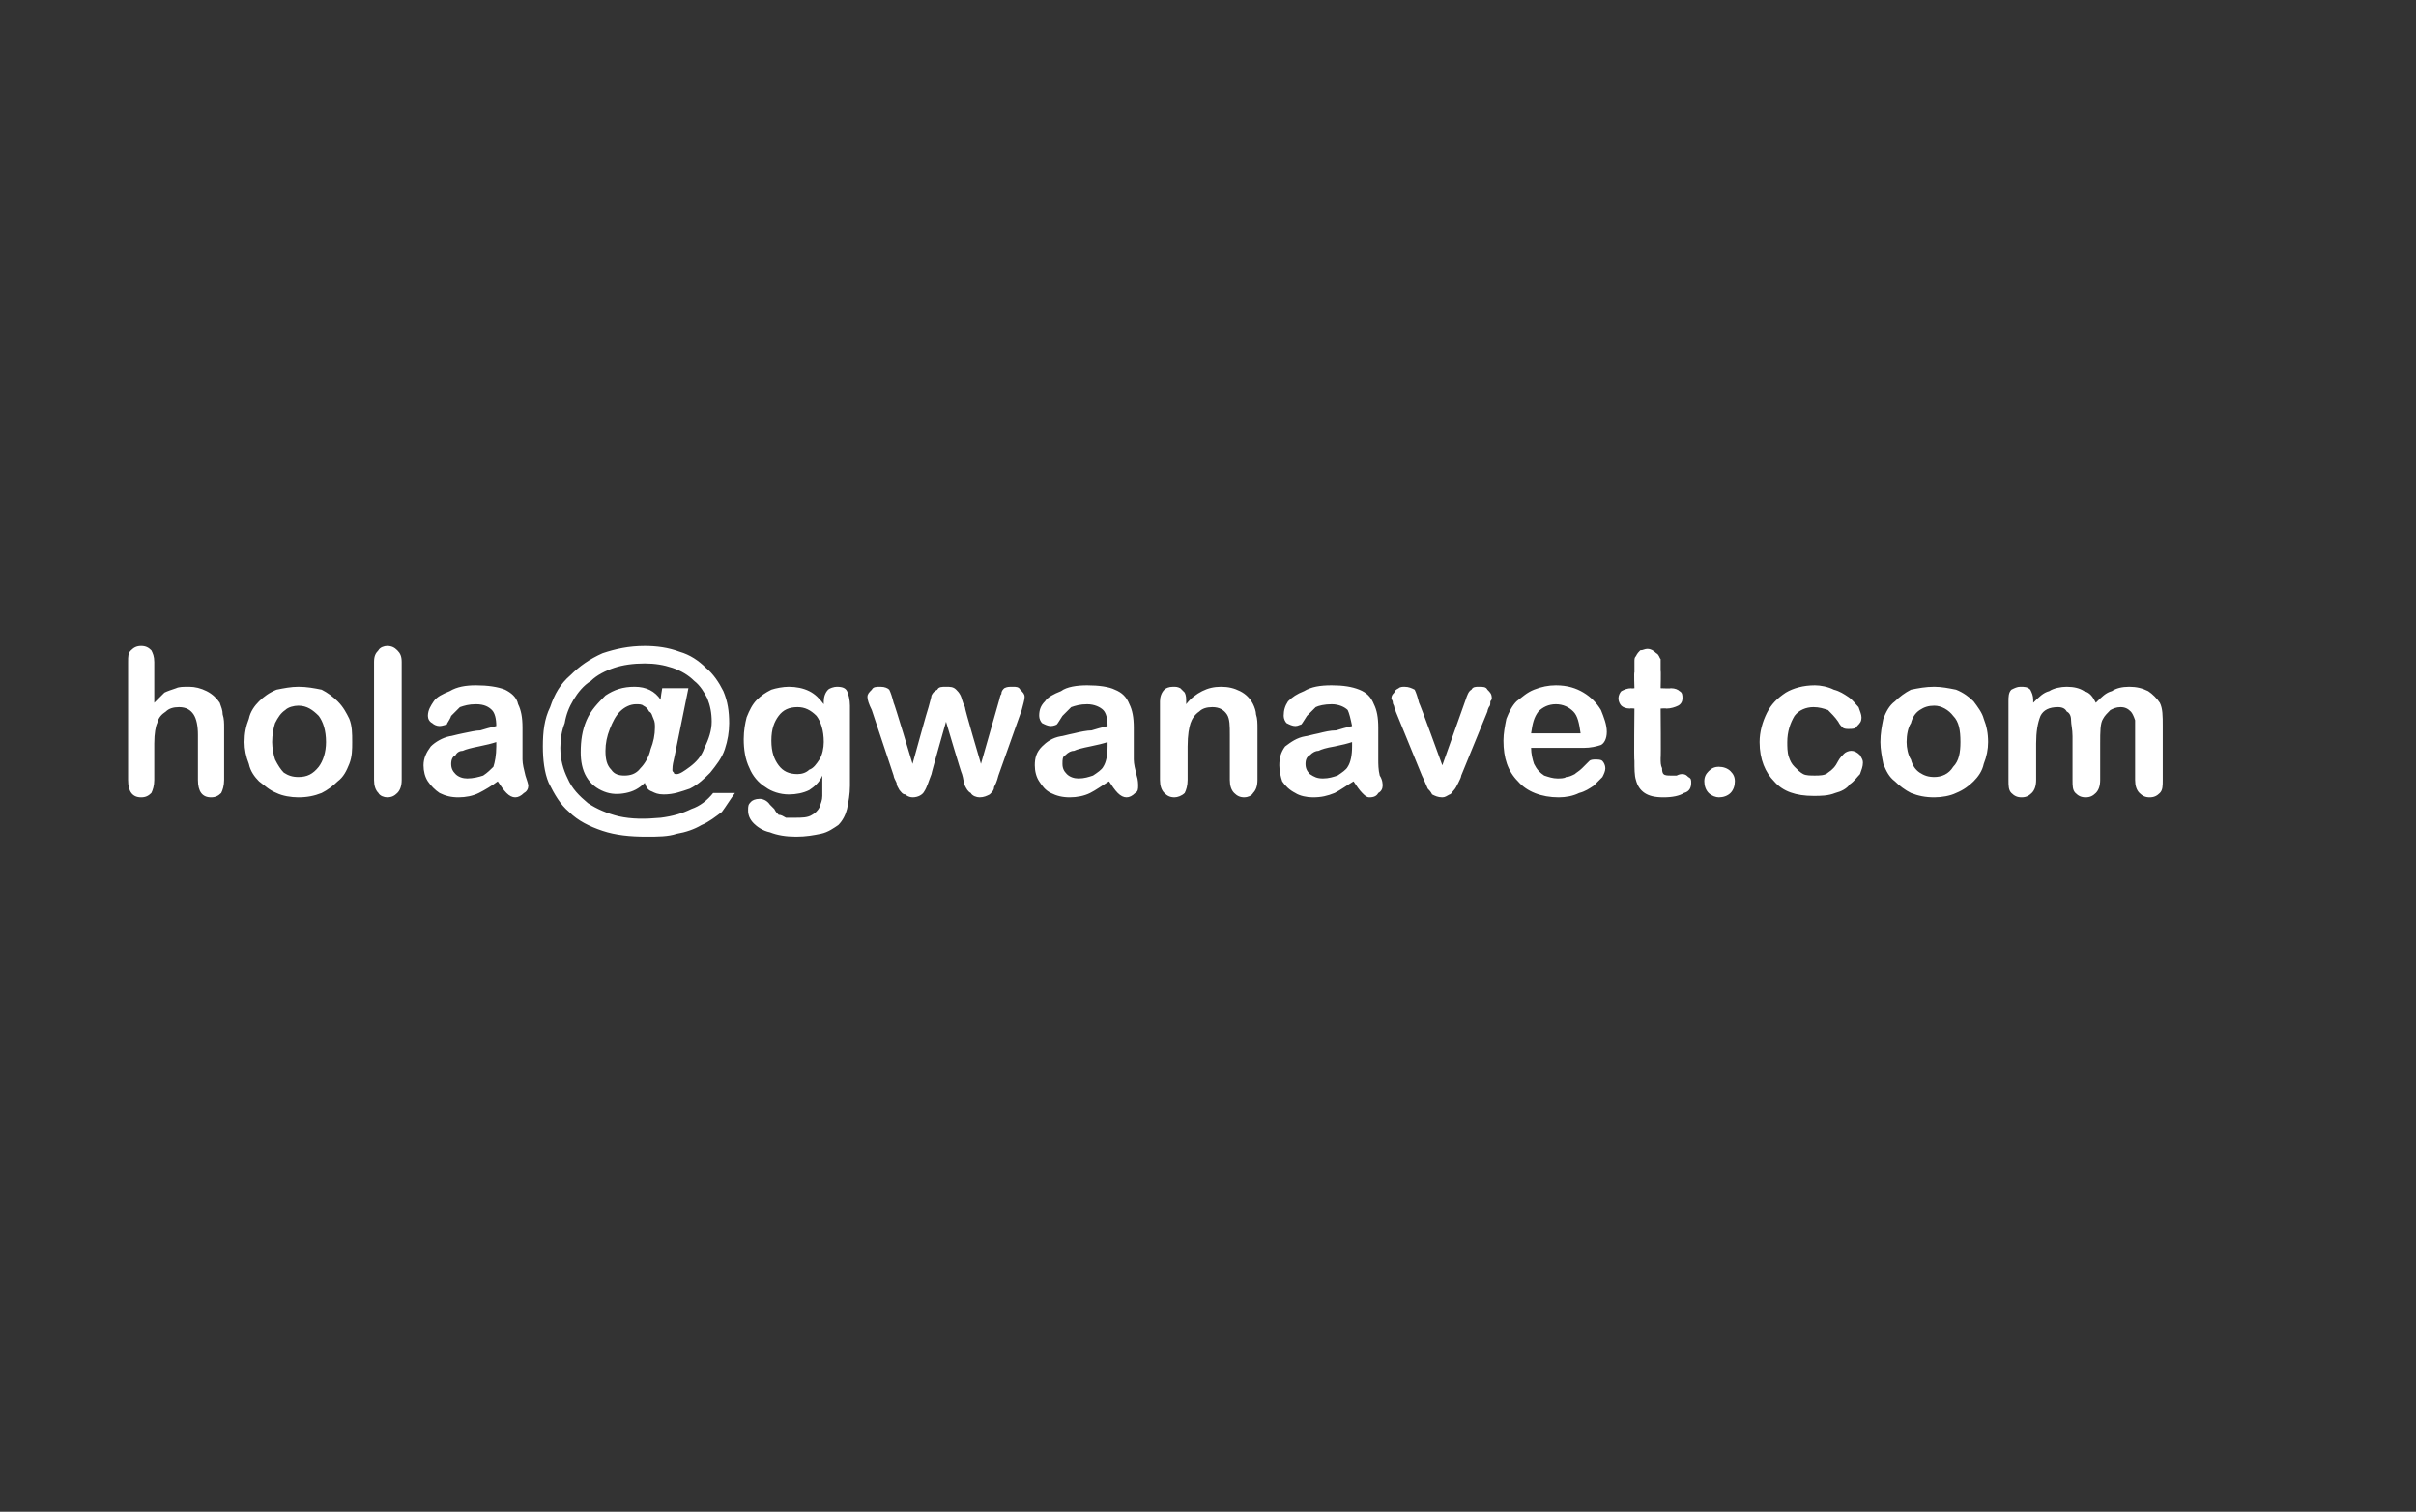 <?xml version="1.0" standalone="no"?><!DOCTYPE svg PUBLIC "-//W3C//DTD SVG 1.1//EN" "http://www.w3.org/Graphics/SVG/1.1/DTD/svg11.dtd"><svg xmlns="http://www.w3.org/2000/svg" version="1.1" width="166px" height="103.9px" viewBox="0 0 166 103.9"><rect x="0" y="0" width="166" height="103.9" fill="#333333" stroke="none"/>  <desc>hola gwanavet com</desc>  <defs/>  <g id="Polygon37535">    <path d="M 10.6 45.5 C 10.6 45.5 10.6 48.3 10.6 48.3 C 10.9 48 11.1 47.8 11.3 47.6 C 11.5 47.5 11.8 47.4 12.1 47.3 C 12.3 47.2 12.6 47.2 13 47.2 C 13.4 47.2 13.8 47.3 14.2 47.5 C 14.6 47.7 14.9 48 15.1 48.3 C 15.2 48.6 15.3 48.8 15.3 49.1 C 15.4 49.4 15.4 49.7 15.4 50 C 15.4 50 15.4 53.6 15.4 53.6 C 15.4 54 15.3 54.3 15.2 54.5 C 15 54.7 14.8 54.8 14.5 54.8 C 13.9 54.8 13.6 54.4 13.6 53.6 C 13.6 53.6 13.6 50.5 13.6 50.5 C 13.6 49.9 13.5 49.4 13.3 49.1 C 13.1 48.8 12.8 48.6 12.3 48.6 C 11.9 48.6 11.6 48.7 11.4 48.9 C 11.1 49.1 10.9 49.3 10.8 49.7 C 10.7 49.9 10.6 50.4 10.6 51.1 C 10.6 51.1 10.6 53.6 10.6 53.6 C 10.6 54 10.5 54.3 10.4 54.5 C 10.2 54.7 10 54.8 9.7 54.8 C 9.1 54.8 8.8 54.4 8.8 53.6 C 8.8 53.6 8.8 45.5 8.8 45.5 C 8.8 45.1 8.8 44.9 9 44.7 C 9.2 44.5 9.4 44.4 9.7 44.4 C 10 44.4 10.2 44.5 10.4 44.7 C 10.5 44.9 10.6 45.1 10.6 45.5 Z M 24.2 51 C 24.2 51.5 24.2 52 24 52.5 C 23.8 53 23.6 53.4 23.2 53.7 C 22.9 54 22.5 54.3 22.1 54.5 C 21.6 54.7 21.1 54.8 20.5 54.8 C 20 54.8 19.4 54.7 19 54.5 C 18.5 54.3 18.2 54 17.8 53.7 C 17.5 53.4 17.2 53 17.1 52.5 C 16.9 52 16.8 51.5 16.8 51 C 16.8 50.4 16.9 49.9 17.1 49.4 C 17.2 48.9 17.5 48.5 17.8 48.2 C 18.1 47.9 18.5 47.6 19 47.4 C 19.5 47.3 20 47.2 20.5 47.2 C 21.1 47.2 21.6 47.3 22.1 47.4 C 22.5 47.6 22.9 47.9 23.2 48.2 C 23.6 48.6 23.8 49 24 49.4 C 24.2 49.9 24.2 50.4 24.2 51 Z M 22.4 51 C 22.4 50.2 22.2 49.6 21.9 49.2 C 21.5 48.8 21.1 48.5 20.5 48.5 C 20.2 48.5 19.8 48.6 19.6 48.8 C 19.3 49 19.1 49.3 18.9 49.7 C 18.8 50 18.7 50.5 18.7 51 C 18.7 51.4 18.8 51.9 18.9 52.2 C 19.1 52.6 19.3 52.9 19.5 53.1 C 19.8 53.3 20.1 53.4 20.5 53.4 C 21.1 53.4 21.5 53.2 21.9 52.7 C 22.2 52.3 22.4 51.7 22.4 51 Z M 25.7 53.6 C 25.7 53.6 25.7 45.5 25.7 45.5 C 25.7 45.1 25.8 44.9 26 44.7 C 26.1 44.5 26.4 44.4 26.6 44.4 C 26.9 44.4 27.1 44.5 27.3 44.7 C 27.5 44.9 27.6 45.1 27.6 45.5 C 27.6 45.5 27.6 53.6 27.6 53.6 C 27.6 54 27.5 54.3 27.3 54.5 C 27.1 54.7 26.9 54.8 26.6 54.8 C 26.4 54.8 26.1 54.7 26 54.5 C 25.8 54.3 25.7 54 25.7 53.6 Z M 34.2 53.7 C 33.8 54 33.3 54.3 32.9 54.5 C 32.5 54.7 32 54.8 31.5 54.8 C 31 54.8 30.6 54.7 30.2 54.5 C 29.9 54.3 29.6 54 29.4 53.7 C 29.2 53.4 29.1 53 29.1 52.6 C 29.1 52.1 29.3 51.7 29.6 51.3 C 29.9 51 30.4 50.7 30.9 50.6 C 31 50.6 31.3 50.5 31.8 50.4 C 32.3 50.3 32.7 50.2 33 50.2 C 33.3 50.1 33.7 50 34.1 49.9 C 34.1 49.4 34 49 33.8 48.8 C 33.6 48.6 33.3 48.4 32.7 48.4 C 32.2 48.4 31.9 48.5 31.6 48.6 C 31.4 48.8 31.2 49 31 49.2 C 30.9 49.5 30.7 49.7 30.7 49.8 C 30.6 49.8 30.4 49.9 30.2 49.9 C 30 49.9 29.8 49.8 29.7 49.7 C 29.5 49.6 29.4 49.4 29.4 49.2 C 29.4 48.8 29.6 48.5 29.8 48.2 C 30 47.9 30.4 47.7 30.9 47.5 C 31.4 47.2 32 47.1 32.7 47.1 C 33.5 47.1 34.2 47.2 34.7 47.4 C 35.1 47.6 35.5 47.9 35.6 48.4 C 35.8 48.8 35.9 49.3 35.9 50 C 35.9 50.5 35.9 50.8 35.9 51.1 C 35.9 51.4 35.9 51.8 35.9 52.2 C 35.9 52.5 36 52.9 36.1 53.3 C 36.2 53.6 36.3 53.9 36.3 54 C 36.3 54.2 36.2 54.4 36 54.5 C 35.8 54.7 35.6 54.8 35.4 54.8 C 35.2 54.8 35 54.7 34.8 54.5 C 34.6 54.3 34.4 54 34.2 53.7 Z M 34.1 51 C 33.8 51.1 33.4 51.2 32.9 51.3 C 32.4 51.4 32 51.5 31.8 51.6 C 31.6 51.6 31.4 51.7 31.3 51.9 C 31.1 52 31 52.2 31 52.5 C 31 52.8 31.1 53 31.3 53.2 C 31.5 53.4 31.8 53.5 32.1 53.5 C 32.5 53.5 32.9 53.4 33.2 53.3 C 33.5 53.1 33.7 52.9 33.9 52.7 C 34 52.4 34.1 51.9 34.1 51.3 C 34.1 51.3 34.1 51 34.1 51 Z M 43.6 47.2 C 44.4 47.2 45 47.5 45.4 48.1 C 45.36 48.1 45.5 47.3 45.5 47.3 L 47.3 47.3 C 47.3 47.3 46.3 52.24 46.3 52.2 C 46.2 52.6 46.2 52.8 46.2 52.9 C 46.2 53 46.2 53 46.3 53.1 C 46.3 53.2 46.4 53.2 46.5 53.2 C 46.7 53.2 47 53 47.4 52.7 C 47.8 52.4 48.2 52 48.4 51.4 C 48.7 50.8 48.9 50.2 48.9 49.6 C 48.9 49 48.8 48.5 48.6 48 C 48.4 47.6 48.1 47.1 47.7 46.8 C 47.3 46.4 46.8 46.1 46.2 45.9 C 45.6 45.7 45 45.6 44.3 45.6 C 43.5 45.6 42.8 45.7 42.2 45.9 C 41.6 46.1 41 46.4 40.6 46.8 C 40.1 47.1 39.7 47.6 39.4 48.1 C 39.1 48.6 38.9 49.1 38.8 49.7 C 38.6 50.2 38.5 50.8 38.5 51.4 C 38.5 52.2 38.7 52.9 39 53.5 C 39.3 54.2 39.8 54.7 40.4 55.2 C 41 55.6 41.7 55.9 42.5 56.1 C 43.4 56.3 44.3 56.3 45.4 56.2 C 46.2 56.1 46.9 55.9 47.5 55.6 C 48.1 55.4 48.6 55 49 54.5 C 49 54.5 50.5 54.5 50.5 54.5 C 50.2 54.9 49.9 55.4 49.6 55.8 C 49.2 56.1 48.7 56.5 48.2 56.7 C 47.7 57 47.1 57.2 46.5 57.3 C 45.9 57.5 45.2 57.5 44.4 57.5 C 43.3 57.5 42.3 57.4 41.4 57.1 C 40.5 56.8 39.7 56.4 39.1 55.8 C 38.5 55.3 38.1 54.6 37.7 53.8 C 37.4 53.1 37.3 52.2 37.3 51.3 C 37.3 50.3 37.4 49.4 37.8 48.6 C 38.1 47.7 38.5 47 39.2 46.4 C 39.8 45.8 40.5 45.3 41.4 44.9 C 42.3 44.6 43.2 44.4 44.3 44.4 C 45.1 44.4 45.9 44.5 46.7 44.8 C 47.4 45 48 45.4 48.5 45.9 C 49 46.3 49.4 46.9 49.7 47.5 C 50 48.2 50.1 48.9 50.1 49.7 C 50.1 50.3 50 50.9 49.8 51.5 C 49.6 52.1 49.2 52.6 48.8 53.1 C 48.4 53.5 48 53.9 47.4 54.2 C 46.8 54.4 46.3 54.6 45.6 54.6 C 45.2 54.6 45 54.5 44.8 54.4 C 44.5 54.3 44.4 54.1 44.3 53.8 C 43.9 54.2 43.5 54.4 43 54.5 C 42.5 54.6 42 54.6 41.5 54.4 C 41 54.2 40.6 53.9 40.3 53.4 C 40 52.9 39.9 52.3 39.9 51.7 C 39.9 50.9 40 50.2 40.3 49.5 C 40.6 48.8 41.1 48.3 41.6 47.8 C 42.2 47.4 42.8 47.2 43.6 47.2 C 43.6 47.2 43.6 47.2 43.6 47.2 Z M 41.6 51.6 C 41.6 52.2 41.7 52.6 42 52.9 C 42.2 53.2 42.5 53.3 42.9 53.3 C 43.3 53.3 43.7 53.2 44 52.8 C 44.3 52.5 44.6 52 44.7 51.5 C 44.9 51 45 50.5 45 50 C 45 49.8 45 49.6 44.9 49.4 C 44.8 49.2 44.8 49 44.6 48.9 C 44.5 48.7 44.4 48.6 44.2 48.5 C 44.1 48.4 43.9 48.4 43.7 48.4 C 43.3 48.4 42.9 48.6 42.6 48.9 C 42.3 49.2 42.1 49.6 41.9 50.1 C 41.7 50.6 41.6 51.1 41.6 51.6 Z M 58.4 48.5 C 58.4 48.5 58.4 54 58.4 54 C 58.4 54.6 58.3 55.1 58.2 55.6 C 58.1 56 57.9 56.4 57.6 56.7 C 57.3 56.9 56.9 57.2 56.4 57.3 C 55.9 57.4 55.4 57.5 54.7 57.5 C 54 57.5 53.4 57.4 52.9 57.2 C 52.4 57.1 52 56.8 51.8 56.6 C 51.5 56.3 51.4 56 51.4 55.7 C 51.4 55.4 51.4 55.3 51.6 55.1 C 51.7 55 51.9 54.9 52.2 54.9 C 52.4 54.9 52.7 55 52.9 55.3 C 53 55.4 53.1 55.5 53.2 55.6 C 53.3 55.8 53.4 55.9 53.5 56 C 53.7 56 53.8 56.1 54 56.2 C 54.2 56.2 54.4 56.2 54.6 56.2 C 55.1 56.2 55.5 56.2 55.8 56 C 56 55.9 56.2 55.7 56.3 55.5 C 56.4 55.2 56.5 55 56.5 54.7 C 56.5 54.4 56.5 54 56.5 53.3 C 56.3 53.8 55.9 54.1 55.6 54.3 C 55.2 54.5 54.7 54.6 54.2 54.6 C 53.6 54.6 53 54.4 52.6 54.1 C 52.1 53.8 51.7 53.3 51.5 52.8 C 51.2 52.2 51.1 51.5 51.1 50.8 C 51.1 50.2 51.2 49.7 51.3 49.3 C 51.5 48.8 51.7 48.4 52 48.1 C 52.3 47.8 52.6 47.6 53 47.4 C 53.3 47.3 53.8 47.2 54.2 47.2 C 54.7 47.2 55.2 47.3 55.6 47.5 C 56 47.7 56.3 48 56.6 48.4 C 56.6 48.4 56.6 48.2 56.6 48.2 C 56.6 47.9 56.7 47.6 56.9 47.4 C 57 47.3 57.3 47.2 57.5 47.2 C 57.9 47.2 58.1 47.3 58.2 47.5 C 58.3 47.7 58.4 48.1 58.4 48.5 Z M 53 50.9 C 53 51.7 53.2 52.2 53.5 52.6 C 53.8 53 54.2 53.2 54.8 53.2 C 55.1 53.2 55.4 53.1 55.6 52.9 C 55.9 52.8 56.1 52.5 56.3 52.2 C 56.5 51.9 56.6 51.4 56.6 51 C 56.6 50.2 56.4 49.6 56.1 49.2 C 55.7 48.8 55.3 48.6 54.8 48.6 C 54.2 48.6 53.8 48.8 53.5 49.2 C 53.2 49.6 53 50.1 53 50.9 Z M 61.4 48.3 C 61.45 48.33 62.7 52.5 62.7 52.5 C 62.7 52.5 63.77 48.62 63.8 48.6 C 63.9 48.2 64 47.9 64 47.8 C 64.1 47.6 64.2 47.5 64.4 47.4 C 64.5 47.2 64.7 47.2 65 47.2 C 65.3 47.2 65.5 47.2 65.7 47.4 C 65.8 47.5 65.9 47.6 66 47.8 C 66.1 48 66.1 48.2 66.3 48.6 C 66.25 48.62 67.4 52.5 67.4 52.5 C 67.4 52.5 68.59 48.33 68.6 48.3 C 68.7 48 68.7 47.8 68.8 47.7 C 68.8 47.5 68.9 47.4 69 47.3 C 69.2 47.2 69.3 47.2 69.6 47.2 C 69.8 47.2 70 47.2 70.1 47.4 C 70.3 47.6 70.4 47.7 70.4 47.9 C 70.4 48.1 70.3 48.4 70.2 48.8 C 70.2 48.8 68.6 53.3 68.6 53.3 C 68.5 53.7 68.4 53.9 68.3 54.1 C 68.3 54.3 68.2 54.4 68 54.6 C 67.8 54.7 67.6 54.8 67.3 54.8 C 67.1 54.8 66.8 54.7 66.7 54.5 C 66.5 54.4 66.4 54.2 66.3 54 C 66.2 53.8 66.2 53.5 66.1 53.2 C 66.07 53.22 65 49.6 65 49.6 C 65 49.6 63.97 53.22 64 53.2 C 63.8 53.7 63.7 54.1 63.5 54.4 C 63.4 54.6 63.1 54.8 62.7 54.8 C 62.5 54.8 62.3 54.7 62.2 54.6 C 62 54.6 61.9 54.4 61.8 54.3 C 61.7 54.1 61.6 54 61.6 53.8 C 61.5 53.6 61.4 53.4 61.4 53.3 C 61.4 53.3 59.9 48.8 59.9 48.8 C 59.7 48.4 59.6 48.1 59.6 47.9 C 59.6 47.7 59.7 47.6 59.9 47.4 C 60 47.2 60.2 47.2 60.5 47.2 C 60.8 47.2 61 47.3 61.1 47.4 C 61.2 47.6 61.3 47.9 61.4 48.3 Z M 76.2 53.7 C 75.7 54 75.3 54.3 74.9 54.5 C 74.5 54.7 74 54.8 73.5 54.8 C 73 54.8 72.6 54.7 72.2 54.5 C 71.8 54.3 71.6 54 71.4 53.7 C 71.2 53.4 71.1 53 71.1 52.6 C 71.1 52.1 71.2 51.7 71.6 51.3 C 71.9 51 72.3 50.7 72.9 50.6 C 73 50.6 73.3 50.5 73.8 50.4 C 74.2 50.3 74.7 50.2 75 50.2 C 75.3 50.1 75.7 50 76.1 49.9 C 76.1 49.4 76 49 75.8 48.8 C 75.6 48.6 75.2 48.4 74.7 48.4 C 74.2 48.4 73.9 48.5 73.6 48.6 C 73.4 48.8 73.2 49 73 49.2 C 72.8 49.5 72.7 49.7 72.6 49.8 C 72.6 49.8 72.4 49.9 72.2 49.9 C 72 49.9 71.8 49.8 71.6 49.7 C 71.5 49.6 71.4 49.4 71.4 49.2 C 71.4 48.8 71.5 48.5 71.8 48.2 C 72 47.9 72.4 47.7 72.9 47.5 C 73.3 47.2 74 47.1 74.7 47.1 C 75.5 47.1 76.2 47.2 76.6 47.4 C 77.1 47.6 77.4 47.9 77.6 48.4 C 77.8 48.8 77.9 49.3 77.9 50 C 77.9 50.5 77.9 50.8 77.9 51.1 C 77.9 51.4 77.9 51.8 77.9 52.2 C 77.9 52.5 78 52.9 78.1 53.3 C 78.2 53.6 78.2 53.9 78.2 54 C 78.2 54.2 78.2 54.4 78 54.5 C 77.8 54.7 77.6 54.8 77.4 54.8 C 77.2 54.8 77 54.7 76.8 54.5 C 76.6 54.3 76.4 54 76.2 53.7 Z M 76.1 51 C 75.8 51.1 75.4 51.2 74.9 51.3 C 74.4 51.4 74 51.5 73.8 51.6 C 73.6 51.6 73.4 51.7 73.2 51.9 C 73 52 73 52.2 73 52.5 C 73 52.8 73.1 53 73.3 53.2 C 73.5 53.4 73.8 53.5 74.1 53.5 C 74.5 53.5 74.8 53.4 75.1 53.3 C 75.4 53.1 75.7 52.9 75.8 52.7 C 76 52.4 76.1 51.9 76.1 51.3 C 76.1 51.3 76.1 51 76.1 51 Z M 81.5 48.2 C 81.5 48.2 81.5 48.4 81.5 48.4 C 81.8 48 82.2 47.7 82.6 47.5 C 83 47.3 83.4 47.2 83.9 47.2 C 84.4 47.2 84.8 47.3 85.2 47.5 C 85.6 47.7 85.9 48 86.1 48.4 C 86.2 48.6 86.3 48.9 86.3 49.1 C 86.4 49.4 86.4 49.7 86.4 50.1 C 86.4 50.1 86.4 53.6 86.4 53.6 C 86.4 54 86.3 54.3 86.1 54.5 C 86 54.7 85.7 54.8 85.5 54.8 C 85.2 54.8 85 54.7 84.8 54.5 C 84.6 54.3 84.5 54 84.5 53.6 C 84.5 53.6 84.5 50.5 84.5 50.5 C 84.5 49.9 84.5 49.4 84.3 49.1 C 84.1 48.8 83.8 48.6 83.3 48.6 C 82.9 48.6 82.6 48.7 82.4 48.9 C 82.1 49.1 81.9 49.4 81.8 49.7 C 81.7 50 81.6 50.5 81.6 51.3 C 81.6 51.3 81.6 53.6 81.6 53.6 C 81.6 54 81.5 54.3 81.4 54.5 C 81.2 54.7 80.9 54.8 80.7 54.8 C 80.4 54.8 80.2 54.7 80 54.5 C 79.8 54.3 79.7 54 79.7 53.6 C 79.7 53.6 79.7 48.2 79.7 48.2 C 79.7 47.9 79.8 47.6 80 47.4 C 80.1 47.3 80.3 47.2 80.6 47.2 C 80.8 47.2 80.9 47.2 81.1 47.3 C 81.2 47.4 81.3 47.5 81.4 47.6 C 81.5 47.8 81.5 48 81.5 48.2 Z M 93 53.7 C 92.5 54 92.1 54.3 91.7 54.5 C 91.2 54.7 90.8 54.8 90.2 54.8 C 89.8 54.8 89.3 54.7 89 54.5 C 88.6 54.3 88.3 54 88.1 53.7 C 88 53.4 87.9 53 87.9 52.6 C 87.9 52.1 88 51.7 88.3 51.3 C 88.7 51 89.1 50.7 89.7 50.6 C 89.8 50.6 90.1 50.5 90.6 50.4 C 91 50.3 91.4 50.2 91.8 50.2 C 92.1 50.1 92.5 50 92.9 49.9 C 92.8 49.4 92.7 49 92.6 48.8 C 92.4 48.6 92 48.4 91.5 48.4 C 91 48.4 90.6 48.5 90.4 48.6 C 90.2 48.8 90 49 89.8 49.2 C 89.6 49.5 89.5 49.7 89.4 49.8 C 89.3 49.8 89.2 49.9 89 49.9 C 88.8 49.9 88.6 49.8 88.4 49.7 C 88.3 49.6 88.2 49.4 88.2 49.2 C 88.2 48.8 88.3 48.5 88.5 48.2 C 88.8 47.9 89.1 47.7 89.6 47.5 C 90.1 47.2 90.7 47.1 91.5 47.1 C 92.3 47.1 92.9 47.2 93.4 47.4 C 93.9 47.6 94.2 47.9 94.4 48.4 C 94.6 48.8 94.7 49.3 94.7 50 C 94.7 50.5 94.7 50.8 94.7 51.1 C 94.7 51.4 94.7 51.8 94.7 52.2 C 94.7 52.5 94.7 52.9 94.8 53.3 C 95 53.6 95 53.9 95 54 C 95 54.2 94.9 54.4 94.7 54.5 C 94.6 54.7 94.4 54.8 94.1 54.8 C 93.9 54.8 93.8 54.7 93.6 54.5 C 93.4 54.3 93.2 54 93 53.7 Z M 92.9 51 C 92.6 51.1 92.2 51.2 91.7 51.3 C 91.1 51.4 90.8 51.5 90.6 51.6 C 90.4 51.6 90.2 51.7 90 51.9 C 89.8 52 89.7 52.2 89.7 52.5 C 89.7 52.8 89.8 53 90 53.2 C 90.3 53.4 90.5 53.5 90.9 53.5 C 91.3 53.5 91.6 53.4 91.9 53.3 C 92.2 53.1 92.5 52.9 92.6 52.7 C 92.8 52.4 92.9 51.9 92.9 51.3 C 92.9 51.3 92.9 51 92.9 51 Z M 97.5 48.3 C 97.55 48.33 99.1 52.6 99.1 52.6 C 99.1 52.6 100.69 48.14 100.7 48.1 C 100.8 47.8 100.9 47.5 101.1 47.4 C 101.2 47.2 101.4 47.2 101.6 47.2 C 101.9 47.2 102.1 47.2 102.2 47.4 C 102.4 47.6 102.5 47.7 102.5 48 C 102.5 48 102.5 48.1 102.4 48.2 C 102.4 48.4 102.4 48.5 102.3 48.6 C 102.3 48.6 102.2 48.8 102.2 48.9 C 102.2 48.9 100.4 53.3 100.4 53.3 C 100.4 53.4 100.3 53.6 100.2 53.8 C 100.1 54 100 54.2 99.9 54.3 C 99.8 54.4 99.7 54.6 99.6 54.6 C 99.4 54.7 99.3 54.8 99.1 54.8 C 98.8 54.8 98.6 54.7 98.4 54.6 C 98.3 54.4 98.2 54.3 98.1 54.2 C 98 54 97.9 53.7 97.7 53.3 C 97.7 53.3 95.9 48.9 95.9 48.9 C 95.9 48.8 95.8 48.7 95.8 48.6 C 95.8 48.5 95.7 48.4 95.7 48.3 C 95.7 48.1 95.6 48.1 95.6 48 C 95.6 47.8 95.7 47.7 95.8 47.6 C 95.8 47.5 95.9 47.4 96.1 47.3 C 96.2 47.2 96.4 47.2 96.5 47.2 C 96.8 47.2 97 47.3 97.2 47.4 C 97.3 47.6 97.4 47.9 97.5 48.3 Z M 108.8 51.4 C 108.8 51.4 105.2 51.4 105.2 51.4 C 105.2 51.8 105.3 52.2 105.4 52.5 C 105.6 52.9 105.8 53.1 106.1 53.3 C 106.4 53.4 106.7 53.5 107 53.5 C 107.2 53.5 107.5 53.5 107.6 53.4 C 107.8 53.4 108 53.3 108.2 53.2 C 108.3 53.1 108.5 53 108.7 52.8 C 108.8 52.7 109 52.5 109.2 52.3 C 109.3 52.2 109.5 52.2 109.6 52.2 C 109.8 52.2 110 52.2 110.1 52.3 C 110.2 52.4 110.3 52.6 110.3 52.8 C 110.3 53 110.2 53.2 110.1 53.4 C 109.9 53.6 109.7 53.8 109.5 54 C 109.2 54.2 108.9 54.4 108.5 54.5 C 108.1 54.7 107.6 54.8 107.1 54.8 C 105.9 54.8 104.9 54.4 104.3 53.7 C 103.6 53 103.3 52.1 103.3 50.9 C 103.3 50.4 103.4 49.9 103.5 49.4 C 103.7 48.9 103.9 48.5 104.2 48.2 C 104.6 47.9 104.9 47.6 105.4 47.4 C 105.9 47.2 106.4 47.1 106.9 47.1 C 107.7 47.1 108.3 47.3 108.8 47.6 C 109.3 47.9 109.7 48.3 110 48.8 C 110.2 49.3 110.4 49.8 110.4 50.3 C 110.4 50.8 110.2 51.1 110 51.2 C 109.7 51.3 109.3 51.4 108.8 51.4 Z M 105.2 50.4 C 105.2 50.4 108.6 50.4 108.6 50.4 C 108.5 49.7 108.4 49.2 108.1 48.9 C 107.8 48.6 107.4 48.4 106.9 48.4 C 106.4 48.4 106 48.6 105.7 48.9 C 105.4 49.3 105.3 49.7 105.2 50.4 Z M 112.1 47.3 C 112.05 47.33 112.3 47.3 112.3 47.3 C 112.3 47.3 112.26 46.21 112.3 46.2 C 112.3 45.9 112.3 45.7 112.3 45.5 C 112.3 45.3 112.3 45.2 112.4 45.1 C 112.5 44.9 112.6 44.8 112.7 44.7 C 112.9 44.7 113 44.6 113.2 44.6 C 113.4 44.6 113.6 44.7 113.8 44.9 C 114 45 114 45.2 114.1 45.3 C 114.1 45.5 114.1 45.7 114.1 46.1 C 114.13 46.06 114.1 47.3 114.1 47.3 C 114.1 47.3 114.81 47.33 114.8 47.3 C 115.1 47.3 115.3 47.4 115.4 47.5 C 115.6 47.6 115.6 47.8 115.6 48 C 115.6 48.2 115.5 48.4 115.3 48.5 C 115.1 48.6 114.8 48.7 114.5 48.7 C 114.47 48.67 114.1 48.7 114.1 48.7 C 114.1 48.7 114.13 52.11 114.1 52.1 C 114.1 52.4 114.1 52.6 114.2 52.8 C 114.2 52.9 114.2 53.1 114.3 53.2 C 114.4 53.3 114.6 53.3 114.8 53.3 C 114.9 53.3 115 53.3 115.2 53.3 C 115.4 53.2 115.5 53.2 115.6 53.2 C 115.8 53.2 115.9 53.3 116 53.4 C 116.2 53.5 116.2 53.6 116.2 53.8 C 116.2 54.1 116.1 54.4 115.7 54.5 C 115.4 54.7 114.9 54.8 114.3 54.8 C 113.7 54.8 113.3 54.7 113 54.5 C 112.7 54.3 112.5 54 112.4 53.6 C 112.3 53.3 112.3 52.8 112.3 52.3 C 112.26 52.26 112.3 48.7 112.3 48.7 C 112.3 48.7 112.01 48.67 112 48.7 C 111.7 48.7 111.5 48.6 111.4 48.5 C 111.3 48.4 111.2 48.2 111.2 48 C 111.2 47.8 111.3 47.6 111.4 47.5 C 111.6 47.4 111.8 47.3 112.1 47.3 Z M 118.1 54.8 C 117.9 54.8 117.6 54.7 117.4 54.5 C 117.2 54.3 117.1 54 117.1 53.7 C 117.1 53.4 117.2 53.2 117.4 53 C 117.6 52.8 117.8 52.7 118.1 52.7 C 118.4 52.7 118.7 52.8 118.9 53 C 119.1 53.2 119.2 53.4 119.2 53.7 C 119.2 54 119.1 54.3 118.9 54.5 C 118.7 54.7 118.4 54.8 118.1 54.8 Z M 128 52.4 C 128 52.7 127.9 52.9 127.8 53.2 C 127.6 53.4 127.4 53.7 127.1 53.9 C 126.9 54.2 126.5 54.4 126.1 54.5 C 125.6 54.7 125.1 54.7 124.6 54.7 C 123.4 54.7 122.5 54.4 121.9 53.7 C 121.3 53.1 120.9 52.2 120.9 51 C 120.9 50.3 121.1 49.6 121.4 49 C 121.7 48.4 122.1 48 122.7 47.6 C 123.2 47.3 123.9 47.1 124.7 47.1 C 125.1 47.1 125.6 47.2 126 47.4 C 126.4 47.5 126.7 47.7 127 47.9 C 127.3 48.1 127.5 48.4 127.7 48.6 C 127.8 48.9 127.9 49.1 127.9 49.3 C 127.9 49.6 127.8 49.7 127.6 49.9 C 127.5 50.1 127.3 50.1 127 50.1 C 126.9 50.1 126.7 50.1 126.6 50 C 126.5 49.9 126.4 49.8 126.3 49.6 C 126.1 49.3 125.8 49 125.6 48.8 C 125.3 48.7 125 48.6 124.6 48.6 C 124.1 48.6 123.6 48.8 123.3 49.2 C 123 49.7 122.8 50.3 122.8 51 C 122.8 51.3 122.8 51.7 122.9 52 C 123 52.3 123.1 52.5 123.3 52.7 C 123.5 52.9 123.7 53.1 123.9 53.2 C 124.1 53.3 124.4 53.3 124.7 53.3 C 125 53.3 125.4 53.3 125.6 53.1 C 125.9 52.9 126.1 52.7 126.3 52.3 C 126.4 52.1 126.6 51.9 126.7 51.8 C 126.8 51.7 127 51.6 127.2 51.6 C 127.4 51.6 127.6 51.7 127.8 51.9 C 127.9 52.1 128 52.2 128 52.4 Z M 136.6 51 C 136.6 51.5 136.5 52 136.3 52.5 C 136.2 53 135.9 53.4 135.6 53.7 C 135.3 54 134.9 54.3 134.4 54.5 C 134 54.7 133.4 54.8 132.9 54.8 C 132.3 54.8 131.8 54.7 131.3 54.5 C 130.9 54.3 130.5 54 130.2 53.7 C 129.8 53.4 129.6 53 129.4 52.5 C 129.3 52 129.2 51.5 129.2 51 C 129.2 50.4 129.3 49.9 129.4 49.4 C 129.6 48.9 129.8 48.5 130.2 48.2 C 130.5 47.9 130.9 47.6 131.3 47.4 C 131.8 47.3 132.3 47.2 132.9 47.2 C 133.4 47.2 133.9 47.3 134.4 47.4 C 134.9 47.6 135.3 47.9 135.6 48.2 C 135.9 48.6 136.2 49 136.3 49.4 C 136.5 49.9 136.6 50.4 136.6 51 Z M 134.7 51 C 134.7 50.2 134.6 49.6 134.2 49.2 C 133.9 48.8 133.4 48.5 132.9 48.5 C 132.5 48.5 132.2 48.6 131.9 48.8 C 131.6 49 131.4 49.3 131.3 49.7 C 131.1 50 131 50.5 131 51 C 131 51.4 131.1 51.9 131.3 52.2 C 131.4 52.6 131.6 52.9 131.9 53.1 C 132.2 53.3 132.5 53.4 132.9 53.4 C 133.4 53.4 133.9 53.2 134.2 52.7 C 134.6 52.3 134.7 51.7 134.7 51 Z M 144.5 49.4 C 144.3 49.7 144.3 50.3 144.3 51.1 C 144.3 51.1 144.3 53.6 144.3 53.6 C 144.3 54 144.2 54.3 144 54.5 C 143.8 54.7 143.6 54.8 143.3 54.8 C 143 54.8 142.8 54.7 142.6 54.5 C 142.4 54.3 142.4 54 142.4 53.6 C 142.4 53.6 142.4 50.6 142.4 50.6 C 142.4 50.1 142.3 49.8 142.3 49.5 C 142.3 49.2 142.2 49 142 48.9 C 141.9 48.7 141.7 48.6 141.4 48.6 C 140.8 48.6 140.4 48.8 140.2 49.2 C 140 49.7 139.9 50.3 139.9 51.1 C 139.9 51.1 139.9 53.6 139.9 53.6 C 139.9 54 139.8 54.3 139.6 54.5 C 139.4 54.7 139.2 54.8 138.9 54.8 C 138.6 54.8 138.4 54.7 138.2 54.5 C 138 54.3 138 54 138 53.6 C 138 53.6 138 48.2 138 48.2 C 138 47.9 138 47.6 138.2 47.4 C 138.4 47.3 138.6 47.2 138.8 47.2 C 139.1 47.2 139.3 47.2 139.5 47.4 C 139.6 47.6 139.7 47.8 139.7 48.1 C 139.7 48.1 139.7 48.3 139.7 48.3 C 140.1 47.9 140.4 47.6 140.8 47.5 C 141.1 47.3 141.6 47.2 142 47.2 C 142.5 47.2 142.9 47.3 143.2 47.5 C 143.6 47.6 143.8 47.9 144 48.3 C 144.4 47.9 144.7 47.6 145.1 47.5 C 145.4 47.3 145.8 47.2 146.3 47.2 C 146.8 47.2 147.2 47.3 147.6 47.5 C 147.9 47.7 148.2 48 148.4 48.3 C 148.6 48.7 148.6 49.2 148.6 49.9 C 148.6 49.9 148.6 53.6 148.6 53.6 C 148.6 54 148.6 54.3 148.4 54.5 C 148.2 54.7 148 54.8 147.7 54.8 C 147.4 54.8 147.2 54.7 147 54.5 C 146.8 54.3 146.7 54 146.7 53.6 C 146.7 53.6 146.7 50.4 146.7 50.4 C 146.7 50 146.7 49.7 146.7 49.5 C 146.6 49.2 146.5 49 146.4 48.9 C 146.2 48.7 146 48.6 145.7 48.6 C 145.4 48.6 145.2 48.7 145 48.8 C 144.8 49 144.6 49.2 144.5 49.4 C 144.5 49.4 144.5 49.4 144.5 49.4 Z " stroke="none" fill="#fff"/>  </g></svg>